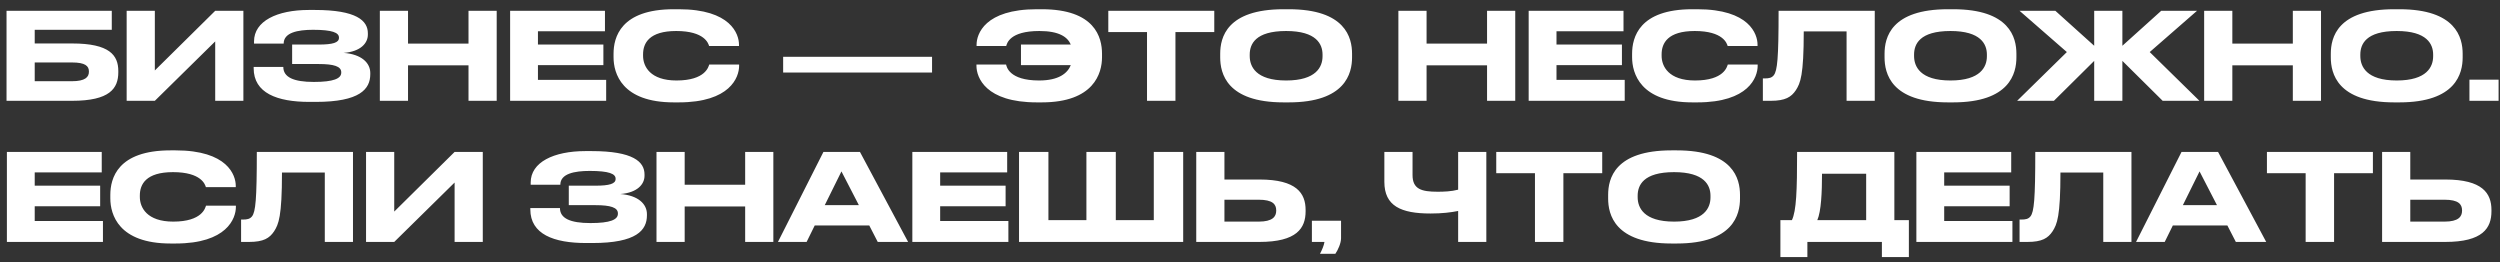 <?xml version="1.0" encoding="UTF-8"?> <svg xmlns="http://www.w3.org/2000/svg" xmlns:xlink="http://www.w3.org/1999/xlink" width="248px" height="26px" viewBox="0 0 248 26"><rect x="0" y="0" width="248" height="26" fill="#333333" stroke="none"/> <!-- Generator: Sketch 51.3 (57544) - http://www.bohemiancoding.com/sketch --> <title>Бизнес — это несложн Copy</title> <desc>Created with Sketch.</desc> <defs></defs> <g id="Page-1" stroke="none" stroke-width="1" fill="none" fill-rule="evenodd"> <path d="M0.648,10 L0.648,1.072 L11.088,1.072 L11.088,2.956 L3.444,2.956 L3.444,4.312 L7.164,4.312 C10.848,4.312 11.736,5.464 11.736,7.048 L11.736,7.168 C11.736,8.788 10.872,10 7.152,10 L0.648,10 Z M3.444,8.056 L7.14,8.056 C8.448,8.056 8.82,7.648 8.82,7.12 L8.82,7.084 C8.82,6.544 8.448,6.196 7.14,6.196 L3.444,6.196 L3.444,8.056 Z M21.348,10 L21.348,4.108 L15.36,10 L12.564,10 L12.564,1.072 L15.36,1.072 L15.36,6.988 L21.348,1.072 L24.144,1.072 L24.144,10 L21.348,10 Z M36.732,7.24 L36.732,7.36 C36.732,8.836 35.7,10.108 31.332,10.108 L30.684,10.108 C27.492,10.108 25.164,9.232 25.164,6.772 L25.164,6.64 L28.104,6.64 C28.104,7.66 29.124,8.128 31.128,8.128 C33.096,8.128 33.852,7.792 33.852,7.204 L33.852,7.168 C33.852,6.58 33.108,6.352 31.632,6.352 L28.98,6.352 L28.98,4.42 L31.62,4.42 C33.024,4.42 33.624,4.228 33.624,3.76 L33.624,3.724 C33.624,3.244 32.976,2.956 31.056,2.956 C29.532,2.956 28.14,3.232 28.14,4.324 L25.2,4.324 L25.2,4.108 C25.2,2.092 27.48,0.988 30.636,0.988 L31.236,0.988 C35.364,0.988 36.492,2.044 36.492,3.304 L36.492,3.436 C36.492,4.276 35.784,5.116 34.092,5.248 C35.868,5.38 36.732,6.244 36.732,7.24 Z M37.68,10 L37.68,1.072 L40.476,1.072 L40.476,4.324 L46.476,4.324 L46.476,1.072 L49.272,1.072 L49.272,10 L46.476,10 L46.476,6.484 L40.476,6.484 L40.476,10 L37.68,10 Z M50.604,1.072 L60.012,1.072 L60.012,3.1 L53.364,3.1 L53.364,4.42 L59.856,4.42 L59.856,6.46 L53.364,6.46 L53.364,7.924 L60.132,7.924 L60.132,10 L50.604,10 L50.604,1.072 Z M67.332,10.156 L66.84,10.156 C61.668,10.156 60.864,7.264 60.864,5.68 L60.864,5.332 C60.864,3.712 61.56,0.916 66.84,0.916 L67.332,0.916 C72.504,0.916 73.308,3.388 73.308,4.432 L73.308,4.564 L70.344,4.564 C70.272,4.324 69.912,3.076 67.08,3.076 C64.404,3.076 63.792,4.276 63.792,5.392 L63.792,5.536 C63.792,6.592 64.5,7.984 67.104,7.984 C69.996,7.984 70.284,6.604 70.356,6.4 L73.32,6.4 L73.32,6.532 C73.32,7.66 72.432,10.156 67.332,10.156 Z M77.688,5.632 L92.46,5.632 L92.46,7.192 L77.688,7.192 L77.688,5.632 Z M109.32,5.332 L109.32,5.68 C109.32,7.264 108.516,10.156 103.344,10.156 L102.852,10.156 C97.752,10.156 96.864,7.672 96.864,6.532 L96.864,6.4 L99.804,6.4 C99.852,6.592 100.08,7.984 103.08,7.984 C105.036,7.984 105.9,7.264 106.224,6.46 L101.28,6.46 L101.28,4.42 L106.224,4.42 C105.9,3.676 105.084,3.076 103.104,3.076 C100.14,3.076 99.888,4.324 99.816,4.564 L96.876,4.564 L96.876,4.432 C96.876,3.388 97.68,0.916 102.852,0.916 L103.344,0.916 C108.624,0.916 109.32,3.712 109.32,5.332 Z M113.784,10 L113.784,3.184 L109.944,3.184 L109.944,1.072 L120.456,1.072 L120.456,3.184 L116.604,3.184 L116.604,10 L113.784,10 Z M127.332,0.916 L127.848,0.916 C133.464,0.916 134.124,3.736 134.124,5.332 L134.124,5.692 C134.124,7.264 133.476,10.156 127.848,10.156 L127.332,10.156 C121.68,10.156 121.044,7.264 121.044,5.692 L121.044,5.332 C121.044,3.736 121.68,0.916 127.332,0.916 Z M131.196,5.584 L131.196,5.416 C131.196,4.396 130.608,3.076 127.584,3.076 C124.512,3.076 123.972,4.396 123.972,5.416 L123.972,5.56 C123.972,6.58 124.56,7.984 127.584,7.984 C130.584,7.984 131.196,6.616 131.196,5.584 Z M138.72,10 L138.72,1.072 L141.516,1.072 L141.516,4.324 L147.516,4.324 L147.516,1.072 L150.312,1.072 L150.312,10 L147.516,10 L147.516,6.484 L141.516,6.484 L141.516,10 L138.72,10 Z M151.644,1.072 L161.052,1.072 L161.052,3.1 L154.404,3.1 L154.404,4.42 L160.896,4.42 L160.896,6.46 L154.404,6.46 L154.404,7.924 L161.172,7.924 L161.172,10 L151.644,10 L151.644,1.072 Z M168.372,10.156 L167.88,10.156 C162.708,10.156 161.904,7.264 161.904,5.68 L161.904,5.332 C161.904,3.712 162.6,0.916 167.88,0.916 L168.372,0.916 C173.544,0.916 174.348,3.388 174.348,4.432 L174.348,4.564 L171.384,4.564 C171.312,4.324 170.952,3.076 168.12,3.076 C165.444,3.076 164.832,4.276 164.832,5.392 L164.832,5.536 C164.832,6.592 165.54,7.984 168.144,7.984 C171.036,7.984 171.324,6.604 171.396,6.4 L174.36,6.4 L174.36,6.532 C174.36,7.66 173.472,10.156 168.372,10.156 Z M183.18,10 L183.18,3.112 L178.932,3.112 C178.932,7.492 178.596,8.248 178.152,8.944 C177.696,9.628 177.108,10 175.656,10 L174.876,10 L174.876,7.78 L175.056,7.78 C175.488,7.78 175.752,7.72 175.956,7.468 C176.316,7.012 176.436,5.776 176.436,1.072 L185.976,1.072 L185.976,10 L183.18,10 Z M193.236,0.916 L193.752,0.916 C199.368,0.916 200.028,3.736 200.028,5.332 L200.028,5.692 C200.028,7.264 199.38,10.156 193.752,10.156 L193.236,10.156 C187.584,10.156 186.948,7.264 186.948,5.692 L186.948,5.332 C186.948,3.736 187.584,0.916 193.236,0.916 Z M197.1,5.584 L197.1,5.416 C197.1,4.396 196.512,3.076 193.488,3.076 C190.416,3.076 189.876,4.396 189.876,5.416 L189.876,5.56 C189.876,6.58 190.464,7.984 193.488,7.984 C196.488,7.984 197.1,6.616 197.1,5.584 Z M207.744,10 L207.744,6.04 L203.748,10 L200.1,10 L205.032,5.164 L200.34,1.072 L203.892,1.072 L207.744,4.54 L207.744,1.072 L210.54,1.072 L210.54,4.54 L214.392,1.072 L217.944,1.072 L213.252,5.164 L218.184,10 L214.536,10 L210.54,6.04 L210.54,10 L207.744,10 Z M218.652,10 L218.652,1.072 L221.448,1.072 L221.448,4.324 L227.448,4.324 L227.448,1.072 L230.244,1.072 L230.244,10 L227.448,10 L227.448,6.484 L221.448,6.484 L221.448,10 L218.652,10 Z M237.504,0.916 L238.02,0.916 C243.636,0.916 244.296,3.736 244.296,5.332 L244.296,5.692 C244.296,7.264 243.648,10.156 238.02,10.156 L237.504,10.156 C231.852,10.156 231.216,7.264 231.216,5.692 L231.216,5.332 C231.216,3.736 231.852,0.916 237.504,0.916 Z M241.368,5.584 L241.368,5.416 C241.368,4.396 240.78,3.076 237.756,3.076 C234.684,3.076 234.144,4.396 234.144,5.416 L234.144,5.56 C234.144,6.58 234.732,7.984 237.756,7.984 C240.756,7.984 241.368,6.616 241.368,5.584 Z M247.86,7.9 L247.86,10 L244.968,10 L244.968,7.9 L247.86,7.9 Z M0.684,15.072 L10.092,15.072 L10.092,17.1 L3.444,17.1 L3.444,18.42 L9.936,18.42 L9.936,20.46 L3.444,20.46 L3.444,21.924 L10.212,21.924 L10.212,24 L0.684,24 L0.684,15.072 Z M17.412,24.156 L16.92,24.156 C11.748,24.156 10.944,21.264 10.944,19.68 L10.944,19.332 C10.944,17.712 11.64,14.916 16.92,14.916 L17.412,14.916 C22.584,14.916 23.388,17.388 23.388,18.432 L23.388,18.564 L20.424,18.564 C20.352,18.324 19.992,17.076 17.16,17.076 C14.484,17.076 13.872,18.276 13.872,19.392 L13.872,19.536 C13.872,20.592 14.58,21.984 17.184,21.984 C20.076,21.984 20.364,20.604 20.436,20.4 L23.4,20.4 L23.4,20.532 C23.4,21.66 22.512,24.156 17.412,24.156 Z M32.22,24 L32.22,17.112 L27.972,17.112 C27.972,21.492 27.636,22.248 27.192,22.944 C26.736,23.628 26.148,24 24.696,24 L23.916,24 L23.916,21.78 L24.096,21.78 C24.528,21.78 24.792,21.72 24.996,21.468 C25.356,21.012 25.476,19.776 25.476,15.072 L35.016,15.072 L35.016,24 L32.22,24 Z M45.096,24 L45.096,18.108 L39.108,24 L36.312,24 L36.312,15.072 L39.108,15.072 L39.108,20.988 L45.096,15.072 L47.892,15.072 L47.892,24 L45.096,24 Z M64.176,21.24 L64.176,21.36 C64.176,22.836 63.144,24.108 58.776,24.108 L58.128,24.108 C54.936,24.108 52.608,23.232 52.608,20.772 L52.608,20.64 L55.548,20.64 C55.548,21.66 56.568,22.128 58.572,22.128 C60.54,22.128 61.296,21.792 61.296,21.204 L61.296,21.168 C61.296,20.58 60.552,20.352 59.076,20.352 L56.424,20.352 L56.424,18.42 L59.064,18.42 C60.468,18.42 61.068,18.228 61.068,17.76 L61.068,17.724 C61.068,17.244 60.42,16.956 58.5,16.956 C56.976,16.956 55.584,17.232 55.584,18.324 L52.644,18.324 L52.644,18.108 C52.644,16.092 54.924,14.988 58.08,14.988 L58.68,14.988 C62.808,14.988 63.936,16.044 63.936,17.304 L63.936,17.436 C63.936,18.276 63.228,19.116 61.536,19.248 C63.312,19.38 64.176,20.244 64.176,21.24 Z M65.124,24 L65.124,15.072 L67.92,15.072 L67.92,18.324 L73.92,18.324 L73.92,15.072 L76.716,15.072 L76.716,24 L73.92,24 L73.92,20.484 L67.92,20.484 L67.92,24 L65.124,24 Z M85.2,20.352 L83.472,17.004 L81.816,20.352 L85.2,20.352 Z M87.072,24 L86.232,22.368 L80.82,22.368 L80.016,24 L77.172,24 L81.684,15.072 L85.308,15.072 L90.084,24 L87.072,24 Z M90.504,15.072 L99.912,15.072 L99.912,17.1 L93.264,17.1 L93.264,18.42 L99.756,18.42 L99.756,20.46 L93.264,20.46 L93.264,21.924 L100.032,21.924 L100.032,24 L90.504,24 L90.504,15.072 Z M101.088,24 L101.088,15.072 L104.004,15.072 L104.004,21.84 L107.772,21.84 L107.772,15.072 L110.688,15.072 L110.688,21.84 L114.456,21.84 L114.456,15.072 L117.372,15.072 L117.372,24 L101.088,24 Z M121.464,17.808 L124.944,17.808 C128.628,17.808 129.516,19.176 129.516,20.832 L129.516,20.952 C129.516,22.632 128.652,24 124.932,24 L118.668,24 L118.668,15.072 L121.464,15.072 L121.464,17.808 Z M121.464,21.984 L124.86,21.984 C126.24,21.984 126.6,21.492 126.6,20.904 L126.6,20.868 C126.6,20.256 126.24,19.812 124.86,19.812 L121.464,19.812 L121.464,21.984 Z M132.468,25.176 L130.944,25.176 C131.148,24.78 131.328,24.372 131.388,24 L130.14,24 L130.14,21.9 L133.032,21.9 L133.032,23.64 C133.032,24.12 132.732,24.792 132.468,25.176 Z M144.648,24 L144.648,20.928 C143.928,21.072 143.076,21.18 141.912,21.18 C138.972,21.18 137.328,20.436 137.328,18.036 L137.328,15.072 L140.124,15.072 L140.124,17.364 C140.124,18.768 141.012,19.02 142.62,19.02 C143.208,19.02 143.964,18.996 144.648,18.816 L144.648,15.072 L147.444,15.072 L147.444,24 L144.648,24 Z M152.268,24 L152.268,17.184 L148.428,17.184 L148.428,15.072 L158.94,15.072 L158.94,17.184 L155.088,17.184 L155.088,24 L152.268,24 Z M165.816,14.916 L166.332,14.916 C171.948,14.916 172.608,17.736 172.608,19.332 L172.608,19.692 C172.608,21.264 171.96,24.156 166.332,24.156 L165.816,24.156 C160.164,24.156 159.528,21.264 159.528,19.692 L159.528,19.332 C159.528,17.736 160.164,14.916 165.816,14.916 Z M169.68,19.584 L169.68,19.416 C169.68,18.396 169.092,17.076 166.068,17.076 C162.996,17.076 162.456,18.396 162.456,19.416 L162.456,19.56 C162.456,20.58 163.044,21.984 166.068,21.984 C169.068,21.984 169.68,20.616 169.68,19.584 Z M176.616,21.84 L177.756,21.84 C178.2,20.916 178.272,18.924 178.272,15.072 L187.92,15.072 L187.92,21.84 L189.36,21.84 L189.36,25.5 L186.684,25.5 L186.684,24 L179.292,24 L179.292,25.5 L176.616,25.5 L176.616,21.84 Z M180.276,21.84 L185.124,21.84 L185.124,17.232 L180.744,17.232 C180.744,19.056 180.66,20.976 180.276,21.84 Z M190.104,15.072 L199.512,15.072 L199.512,17.1 L192.864,17.1 L192.864,18.42 L199.356,18.42 L199.356,20.46 L192.864,20.46 L192.864,21.924 L199.632,21.924 L199.632,24 L190.104,24 L190.104,15.072 Z M208.644,24 L208.644,17.112 L204.396,17.112 C204.396,21.492 204.06,22.248 203.616,22.944 C203.16,23.628 202.572,24 201.12,24 L200.34,24 L200.34,21.78 L200.52,21.78 C200.952,21.78 201.216,21.72 201.42,21.468 C201.78,21.012 201.9,19.776 201.9,15.072 L211.44,15.072 L211.44,24 L208.644,24 Z M219.924,20.352 L218.196,17.004 L216.54,20.352 L219.924,20.352 Z M221.796,24 L220.956,22.368 L215.544,22.368 L214.74,24 L211.896,24 L216.408,15.072 L220.032,15.072 L224.808,24 L221.796,24 Z M228.72,24 L228.72,17.184 L224.88,17.184 L224.88,15.072 L235.392,15.072 L235.392,17.184 L231.54,17.184 L231.54,24 L228.72,24 Z M239.1,17.808 L242.58,17.808 C246.264,17.808 247.152,19.176 247.152,20.832 L247.152,20.952 C247.152,22.632 246.288,24 242.568,24 L236.304,24 L236.304,15.072 L239.1,15.072 L239.1,17.808 Z M239.1,21.984 L242.496,21.984 C243.876,21.984 244.236,21.492 244.236,20.904 L244.236,20.868 C244.236,20.256 243.876,19.812 242.496,19.812 L239.1,19.812 L239.1,21.984 Z" id="Бизнес-—-это-несложн-Copy" fill="#FFFFFF"></path> </g> </svg> 